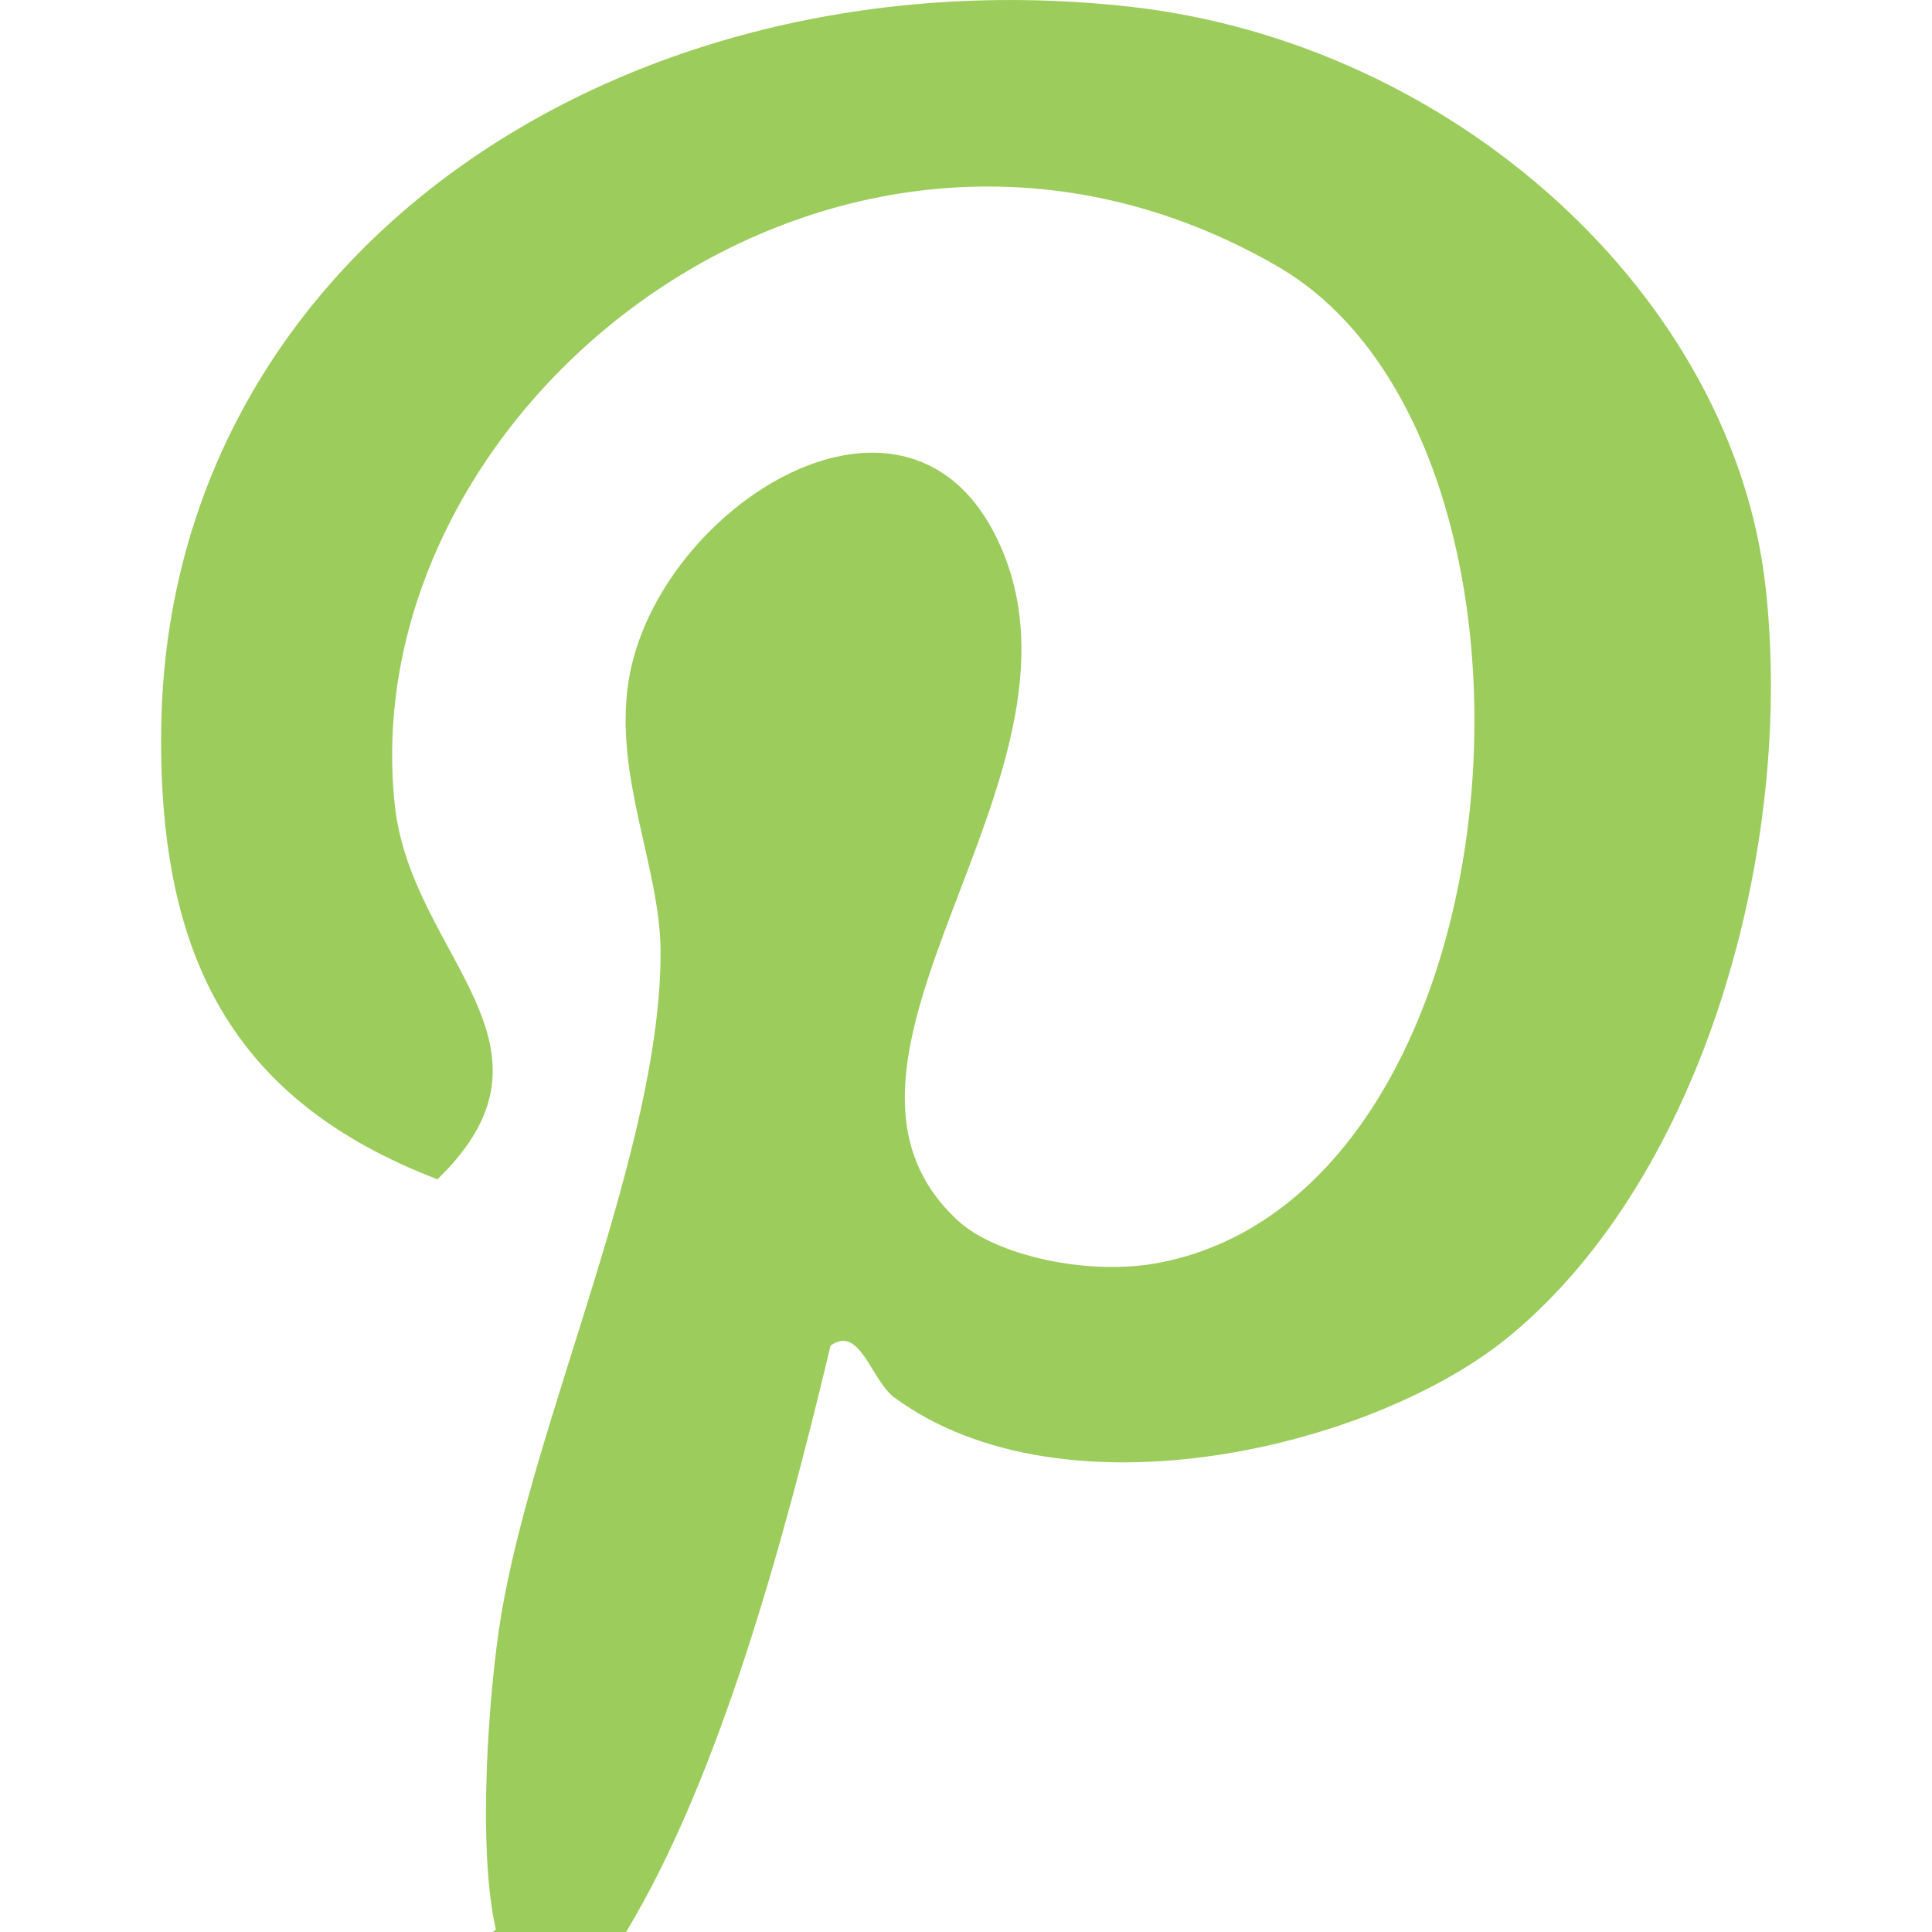 <?xml version="1.0" encoding="utf-8"?>
<!-- Generator: Adobe Illustrator 16.0.4, SVG Export Plug-In . SVG Version: 6.00 Build 0)  -->
<!DOCTYPE svg PUBLIC "-//W3C//DTD SVG 1.1//EN" "http://www.w3.org/Graphics/SVG/1.1/DTD/svg11.dtd">
<svg version="1.1" id="Layer_1" xmlns="http://www.w3.org/2000/svg" xmlns:xlink="http://www.w3.org/1999/xlink" x="0px" y="0px"
	 width="80px" height="80px" viewBox="356 572 80 80" enable-background="new 356 572 80 80" xml:space="preserve">
<path fill="#9CCC5C" d="M418.562,627.28c-5.572,4.646-18.479,7.772-25.532,2.586c-0.965-0.72-1.415-3.023-2.638-2.148
	c-1.968,8.248-4.607,17.888-8.467,24.282h-5.521c0.039-0.039,0.09-0.063,0.129-0.103c-0.773-3.333-0.309-9.831,0.219-13.01
	c1.351-8.146,6.626-19.303,6.601-27.5c-0.013-3.449-1.943-7.245-1.326-11.183c1.146-7.245,11.724-13.937,15.405-5.585
	c4.259,9.639-9.008,21.297-1.75,27.938c1.505,1.39,5.314,2.315,8.352,1.724c15.274-2.984,17.397-34.037,4.838-41.268
	c-18.029-10.385-38.335,5.674-36.521,22.352c0.695,6.281,7.515,9.896,1.763,15.468c-8.416-3.229-11.518-9.123-11.441-18.479
	c0.142-19.868,19.136-32.364,40.035-30.086c13.589,1.493,25.094,12.07,26.405,24.077
	C430.297,607.063,426.591,620.602,418.562,627.28z"/>
</svg>
